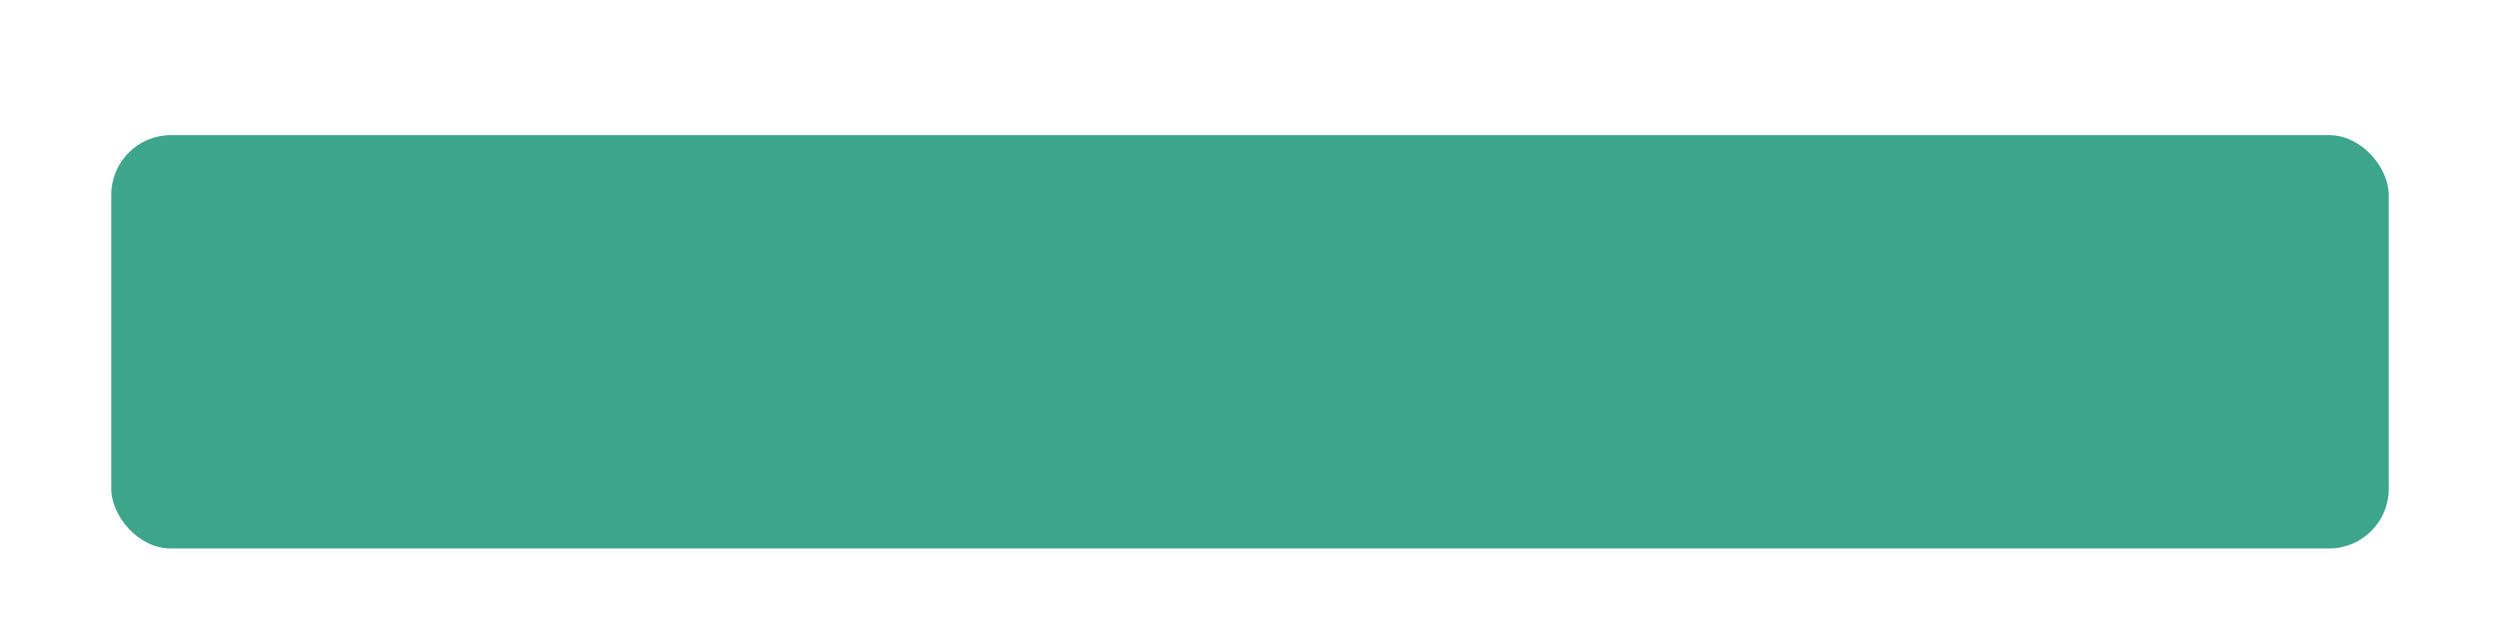 <?xml version="1.0" encoding="UTF-8"?> <svg xmlns="http://www.w3.org/2000/svg" width="629" height="160" viewBox="0 0 629 160" fill="none"> <g filter="url(#filter0_dd_283_4)"> <rect x="28" y="18" width="573" height="104" rx="15" fill="#3DA58B"></rect> </g> <defs> <filter id="filter0_dd_283_4" x="0" y="0" width="629" height="160" filterUnits="userSpaceOnUse" color-interpolation-filters="sRGB"> <feFlood flood-opacity="0" result="BackgroundImageFix"></feFlood> <feColorMatrix in="SourceAlpha" type="matrix" values="0 0 0 0 0 0 0 0 0 0 0 0 0 0 0 0 0 0 127 0" result="hardAlpha"></feColorMatrix> <feMorphology radius="4" operator="erode" in="SourceAlpha" result="effect1_dropShadow_283_4"></feMorphology> <feOffset dy="10"></feOffset> <feGaussianBlur stdDeviation="16"></feGaussianBlur> <feColorMatrix type="matrix" values="0 0 0 0 0.094 0 0 0 0 0.153 0 0 0 0 0.294 0 0 0 0.3 0"></feColorMatrix> <feBlend mode="normal" in2="BackgroundImageFix" result="effect1_dropShadow_283_4"></feBlend> <feColorMatrix in="SourceAlpha" type="matrix" values="0 0 0 0 0 0 0 0 0 0 0 0 0 0 0 0 0 0 127 0" result="hardAlpha"></feColorMatrix> <feMorphology radius="6" operator="erode" in="SourceAlpha" result="effect2_dropShadow_283_4"></feMorphology> <feOffset dy="6"></feOffset> <feGaussianBlur stdDeviation="7"></feGaussianBlur> <feColorMatrix type="matrix" values="0 0 0 0 0.094 0 0 0 0 0.153 0 0 0 0 0.294 0 0 0 0.2 0"></feColorMatrix> <feBlend mode="normal" in2="effect1_dropShadow_283_4" result="effect2_dropShadow_283_4"></feBlend> <feBlend mode="normal" in="SourceGraphic" in2="effect2_dropShadow_283_4" result="shape"></feBlend> </filter> </defs> </svg> 